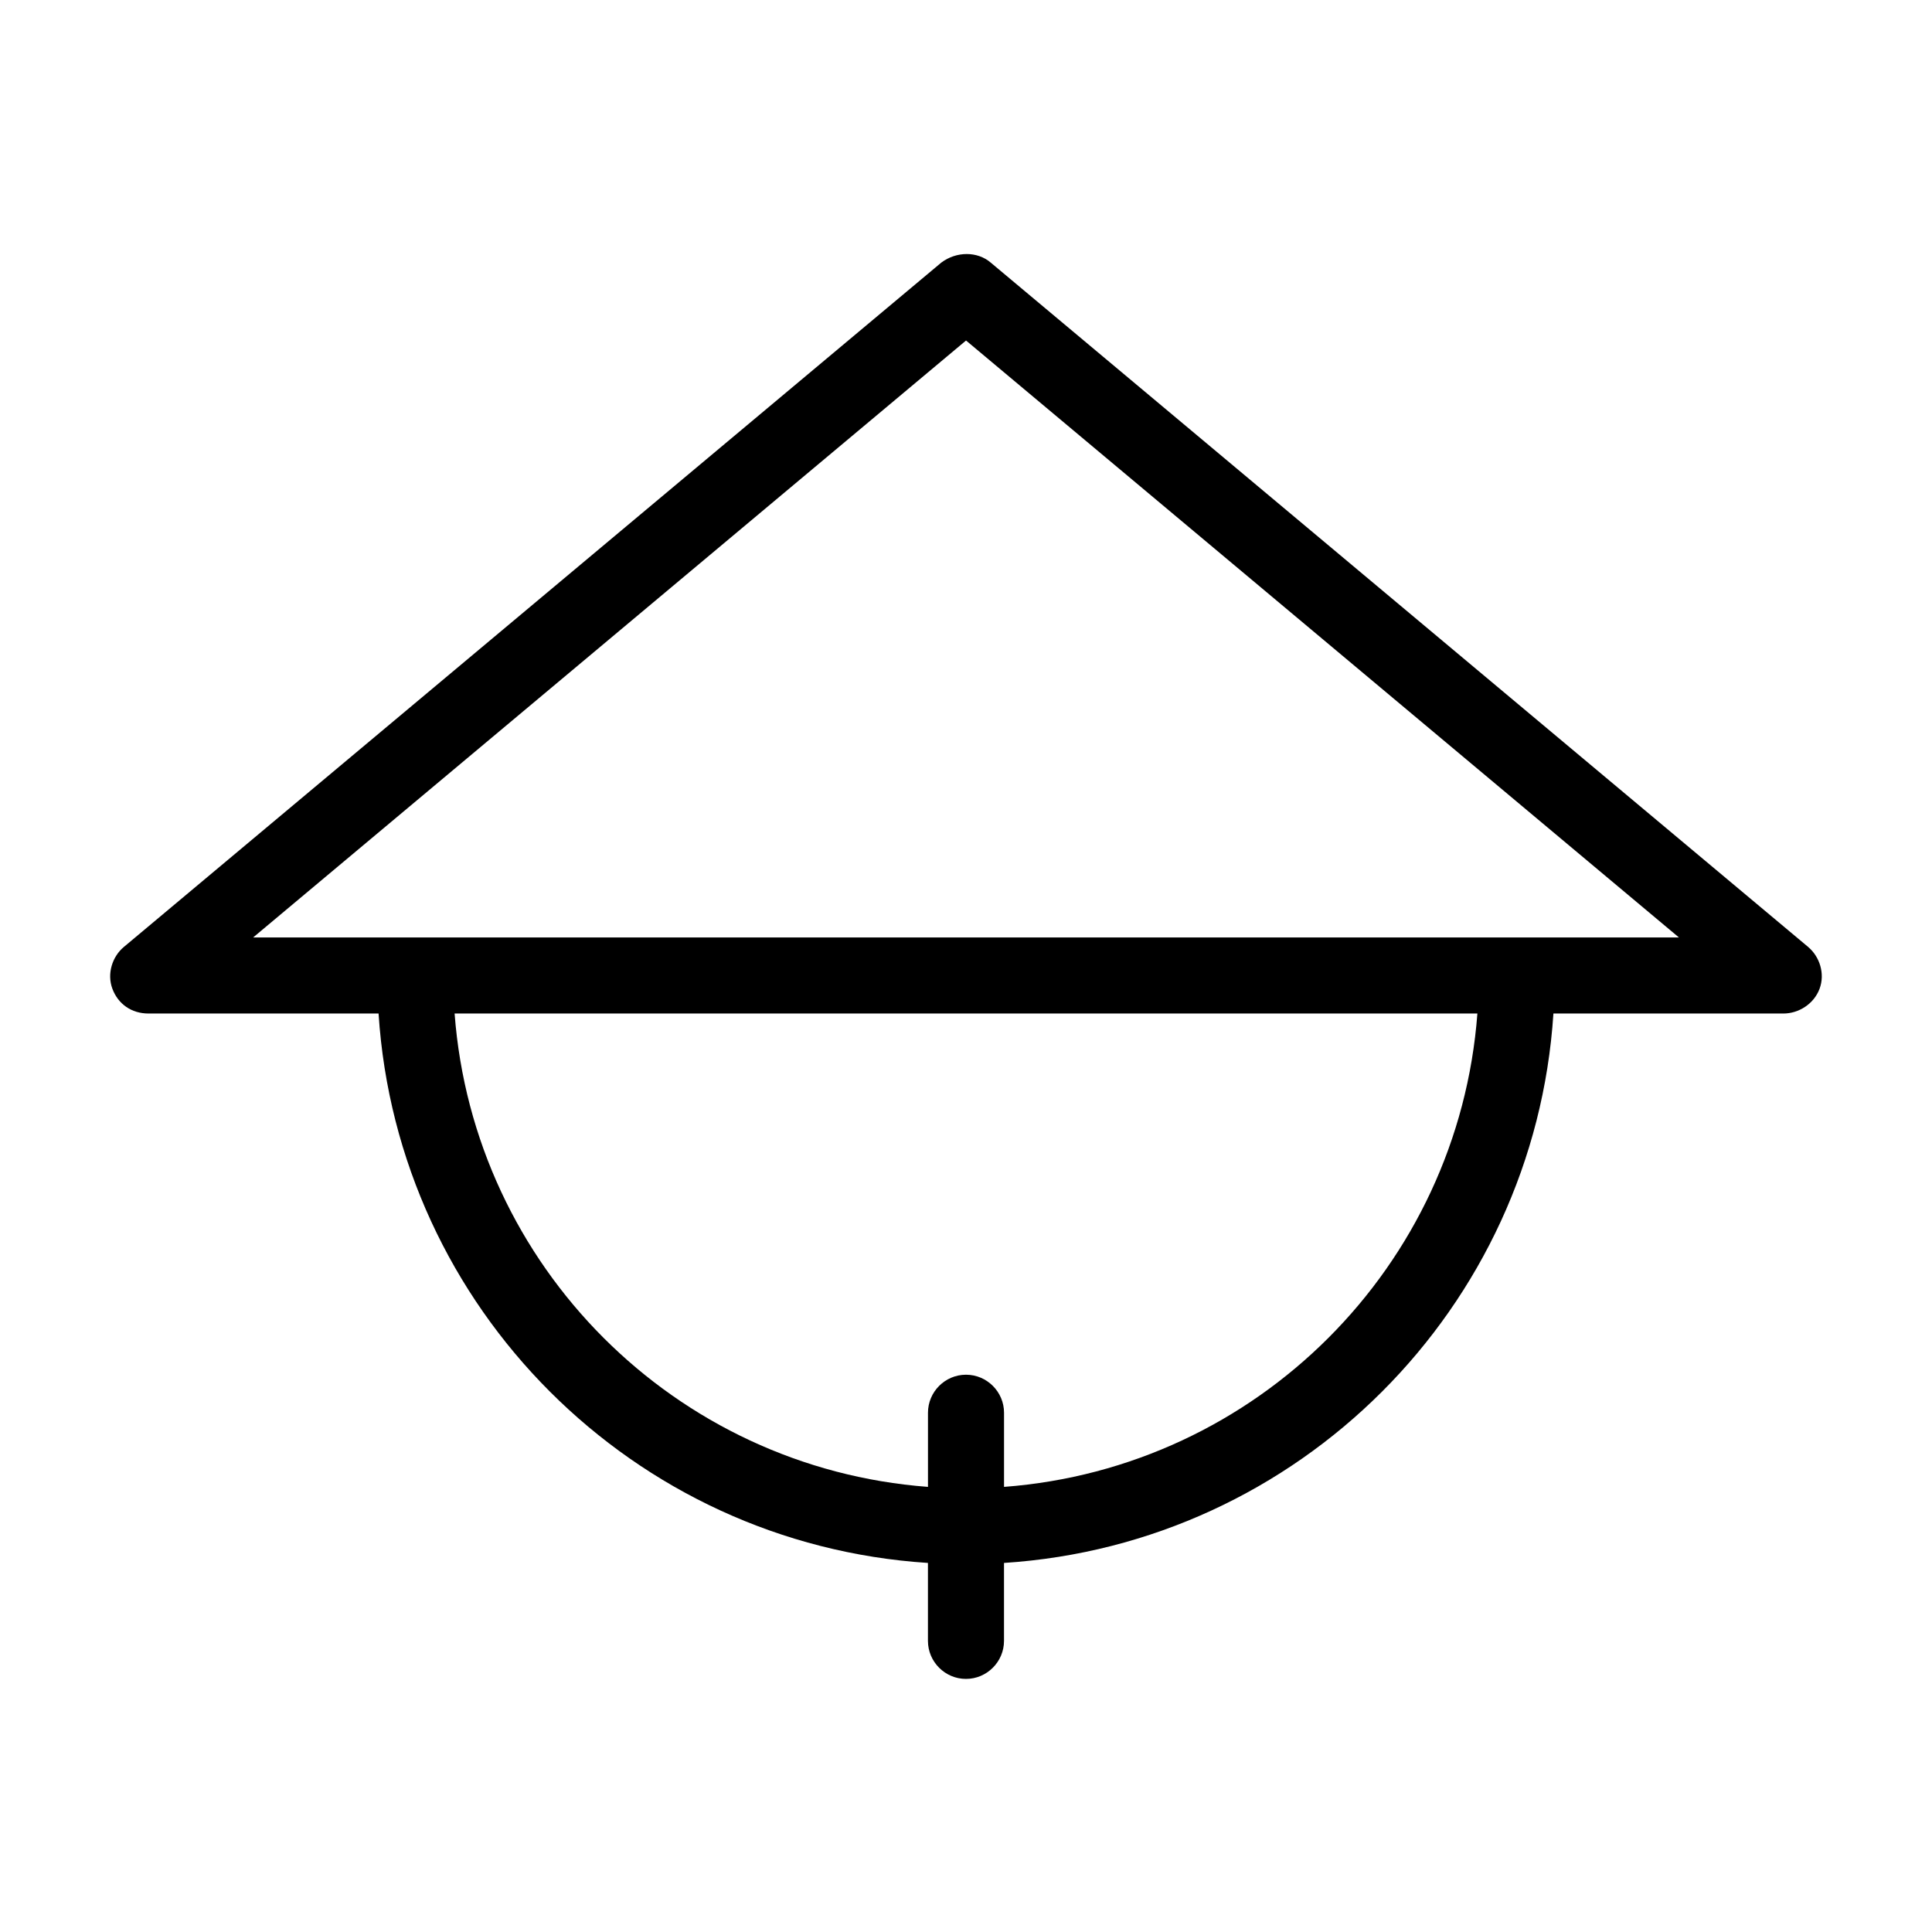<?xml version="1.0" encoding="UTF-8"?>
<!-- Uploaded to: ICON Repo, www.iconrepo.com, Generator: ICON Repo Mixer Tools -->
<svg fill="#000000" width="800px" height="800px" version="1.1" viewBox="144 144 512 512" xmlns="http://www.w3.org/2000/svg">
 <path d="m623.19 394.96-216.64-181.37c-3.527-3.023-9.07-3.023-13.098 0l-216.64 181.37c-3.023 2.519-4.535 7.055-3.023 11.082 1.512 4.031 5.039 6.551 9.574 6.551h60.961c5.031 78.09 67.504 140.56 145.59 145.6v20.656c0 5.543 4.535 10.078 10.078 10.078s10.078-4.535 10.078-10.078v-20.656c78.09-5.039 140.56-67.512 145.6-145.6h60.957c4.031 0 8.062-2.519 9.574-6.551 1.508-4.027 0-8.562-3.023-11.082zm-213.11 143.08v-19.648c0-5.543-4.535-10.078-10.078-10.078-5.543 0-10.078 4.535-10.078 10.078v19.648c-67.008-5.039-120.41-58.441-125.45-125.45h271.05c-5.035 67.008-58.438 120.41-125.45 125.45zm-199-145.6 188.93-158.2 188.93 158.2z"/>
</svg>